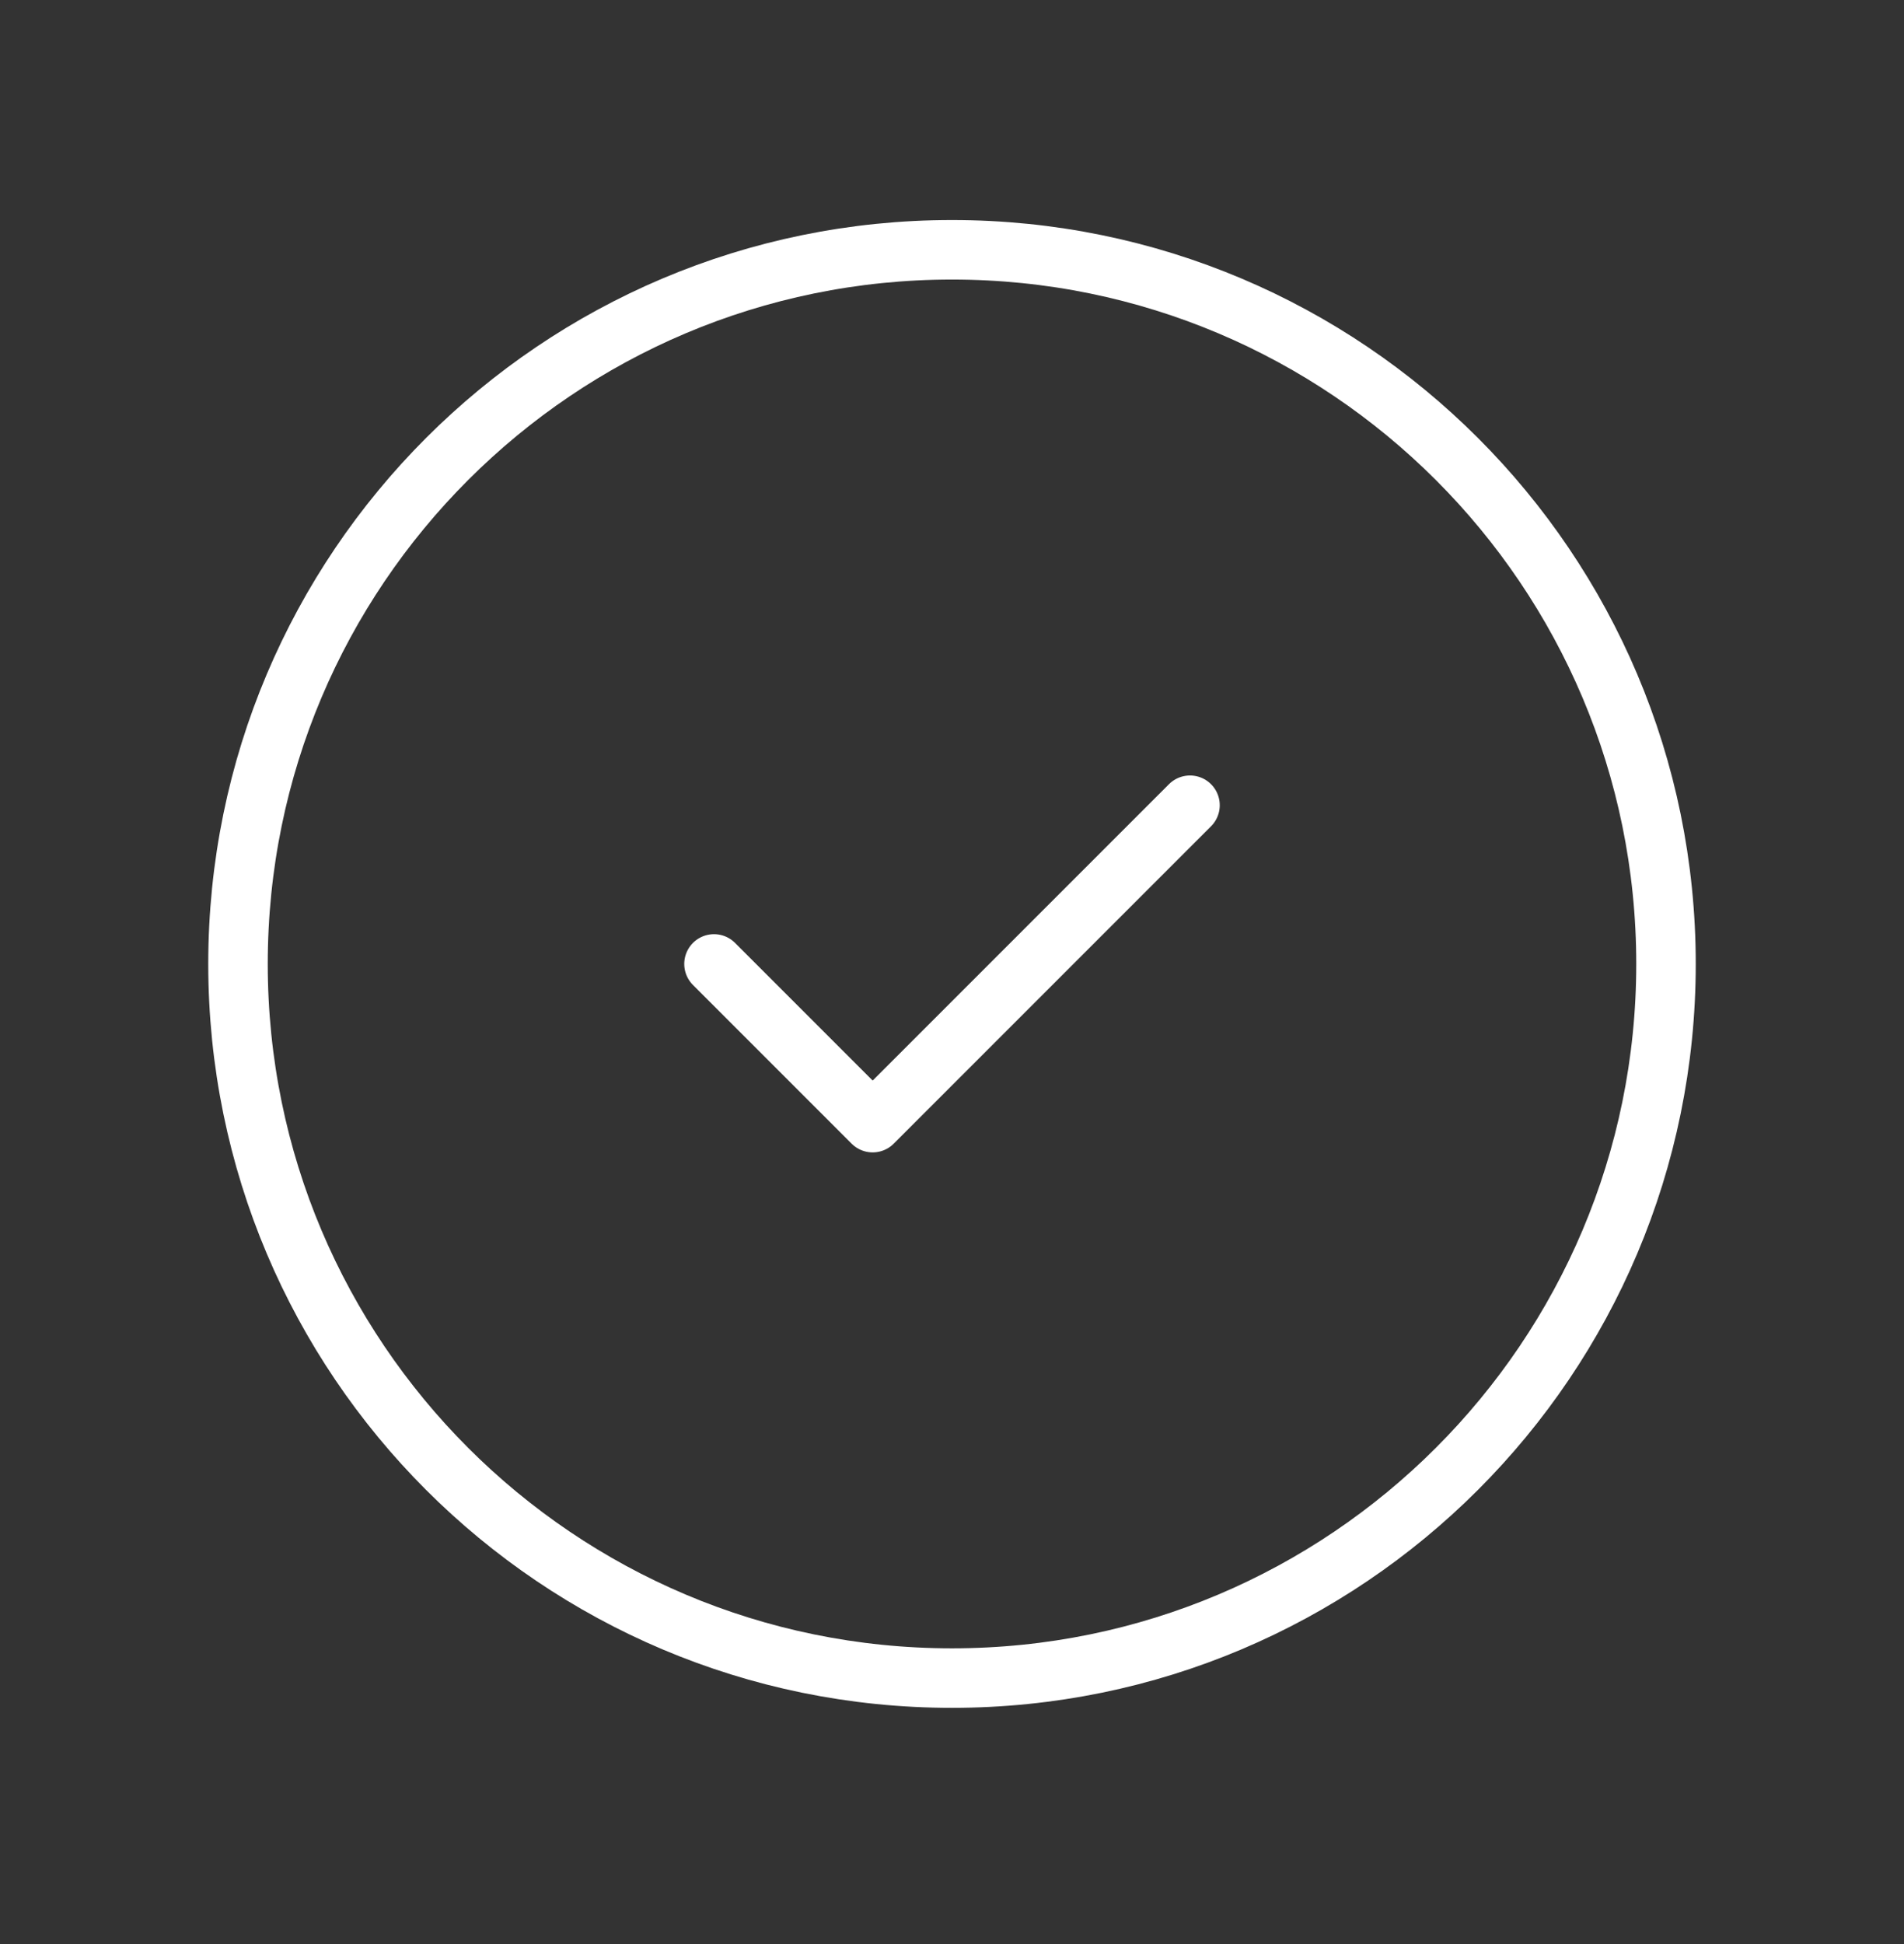<svg width="48" height="49" viewBox="0 0 48 49" fill="none" xmlns="http://www.w3.org/2000/svg">
<rect x="0" y="0" width="48" height="49" fill="#333333" stroke="none"/>
<path d="M18 24.296L22 28.296L30 20.296M42 24.296C42 34.237 33.941 42.296 24 42.296C14.059 42.296 6 34.237 6 24.296C6 14.355 14.059 6.296 24 6.296C33.941 6.296 42 14.355 42 24.296Z" stroke="white" stroke-width="1.5" stroke-linecap="round" stroke-linejoin="round"/>
</svg>
